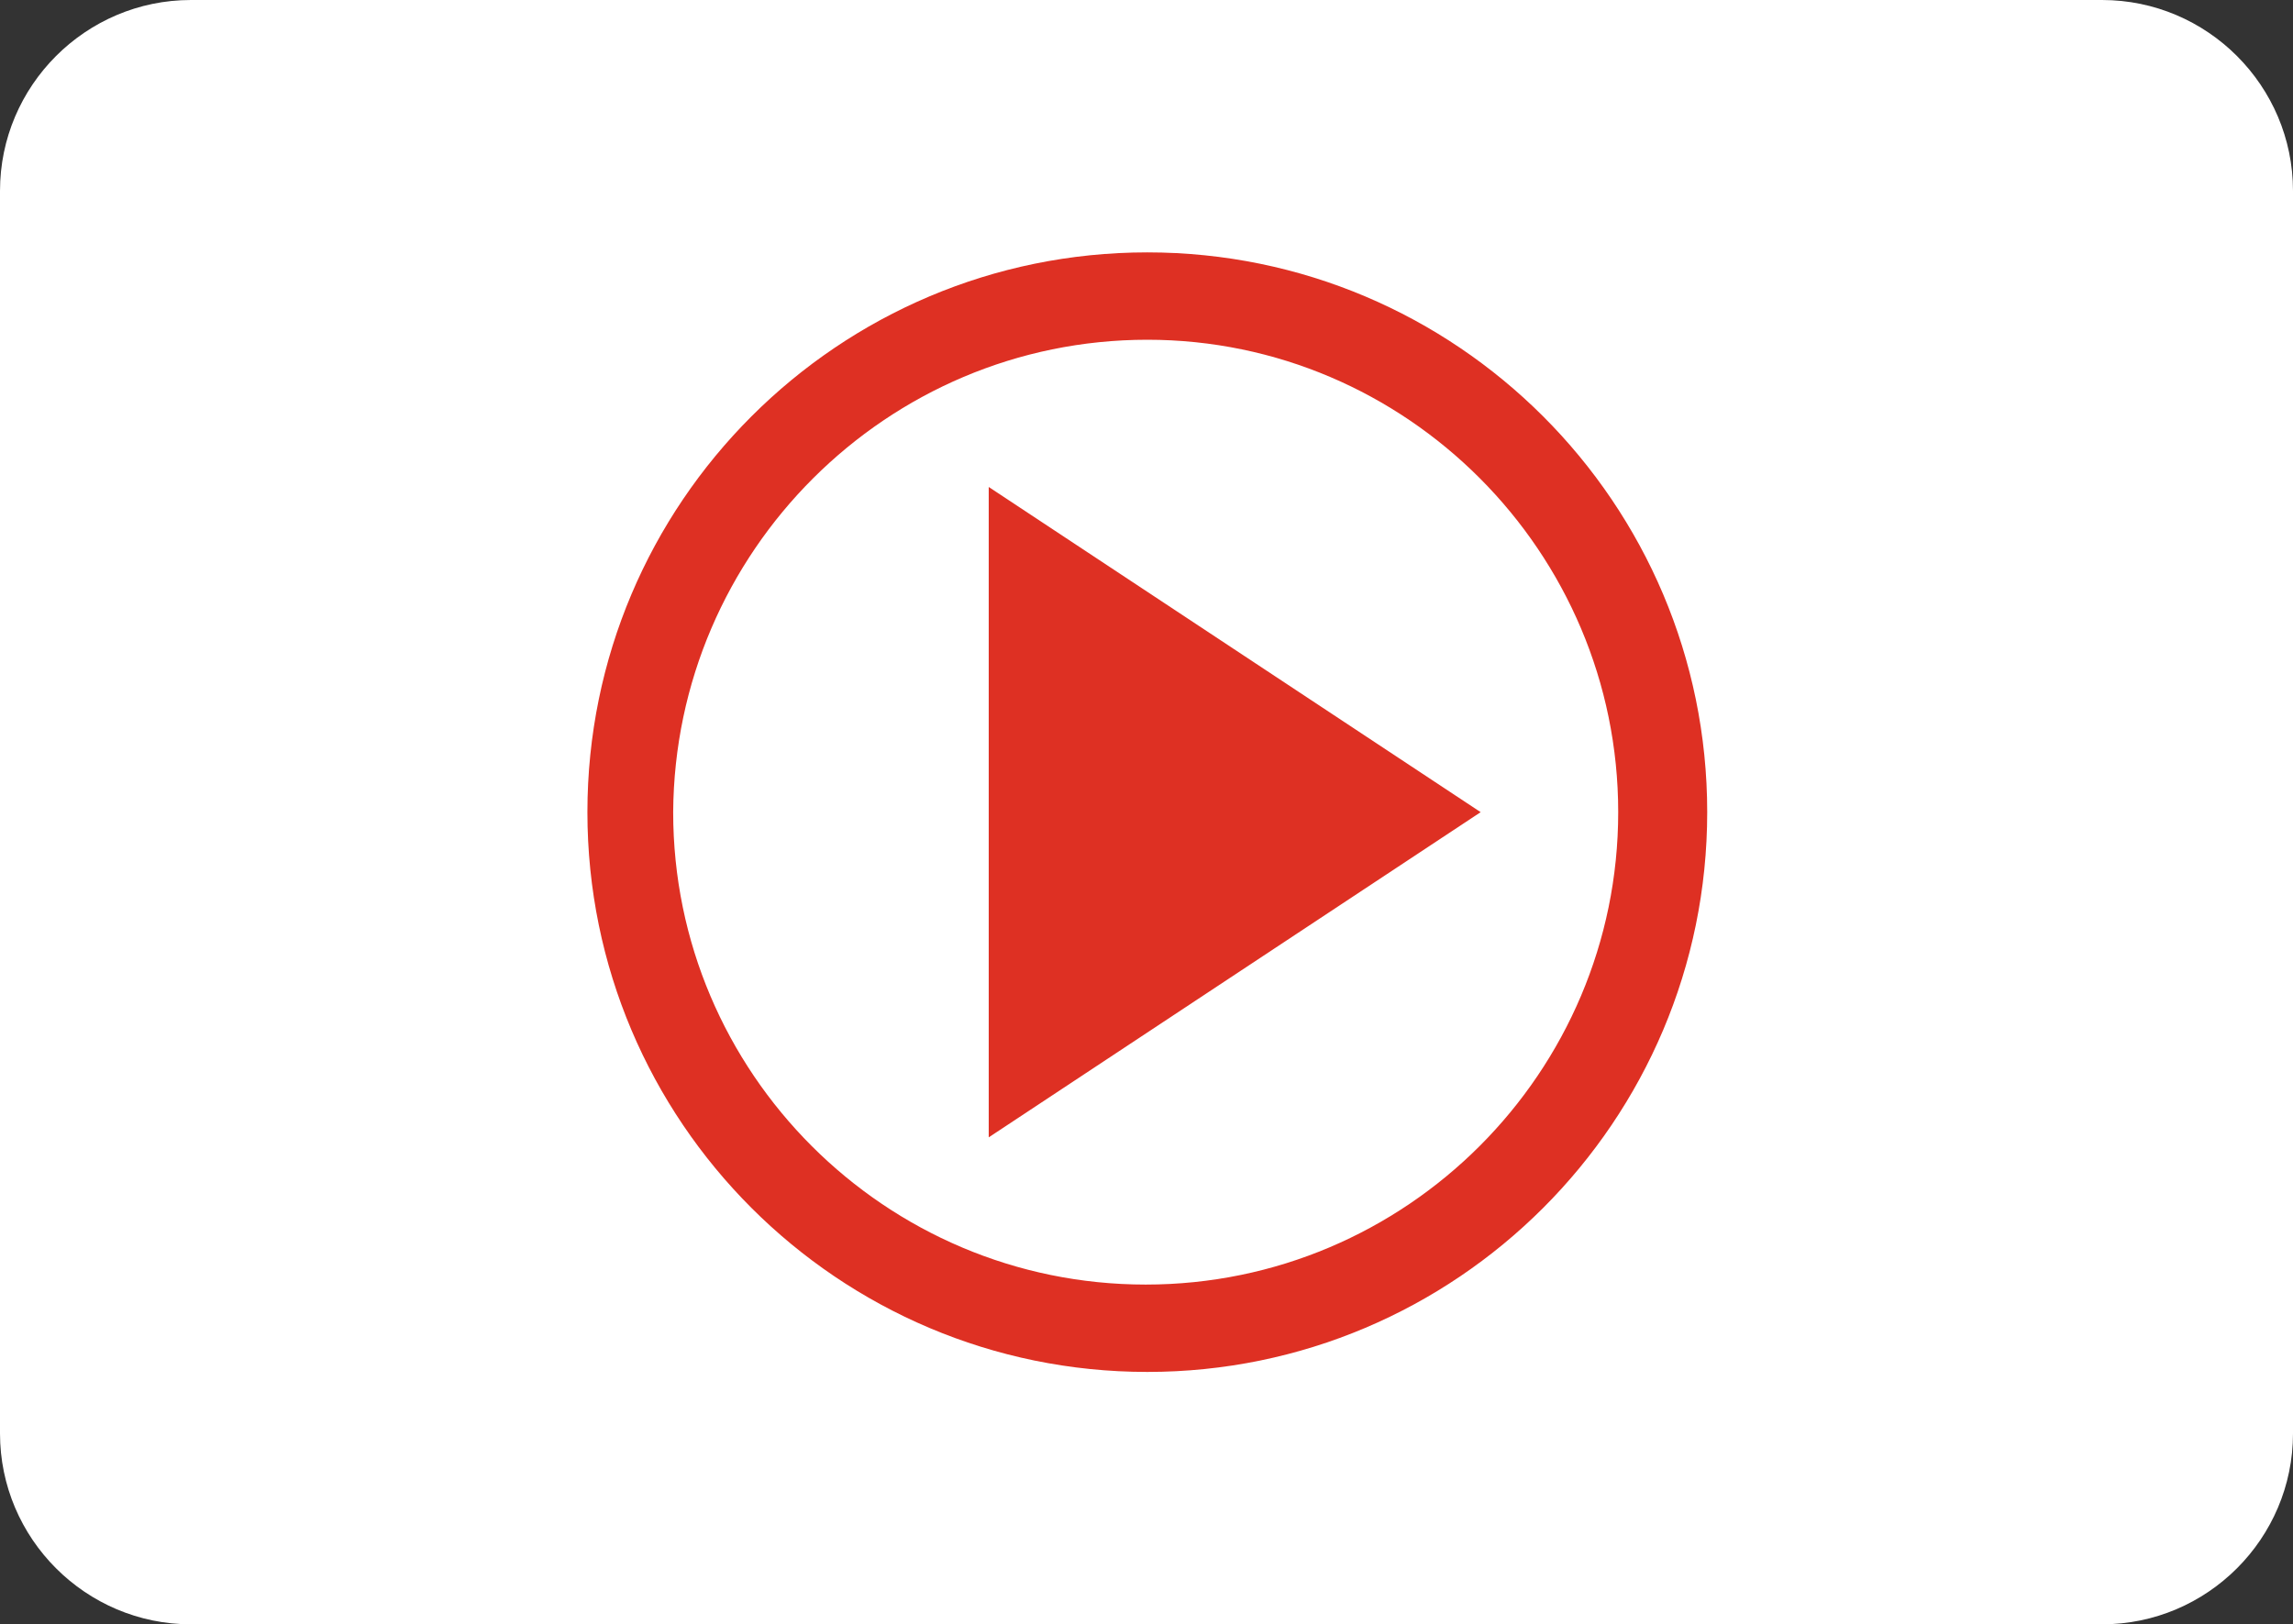 <?xml version="1.0" encoding="utf-8"?>
<!-- Generator: Adobe Illustrator 22.0.1, SVG Export Plug-In . SVG Version: 6.00 Build 0)  -->
<svg version="1.1" id="レイヤー_1" xmlns="http://www.w3.org/2000/svg" xmlns:xlink="http://www.w3.org/1999/xlink" x="0px"
	 y="0px" viewBox="0 0 141.7 100.4" style="enable-background:new 0 0 141.7 100.4;" xml:space="preserve">
<rect x="0" y="0" width="141.7" height="100.4" fill="#333333" stroke="none"/>
<style type="text/css">
	.st0{fill:#FFFFFF;}
	.st1{fill:#DE3023;}
</style>
<g>
	<path class="st0" d="M0,88.6c0,6.5,5.3,11.8,11.8,11.8h118.1c6.5,0,11.8-5.3,11.8-11.8V11.8c0-6.5-5.3-11.8-11.8-11.8H11.8
		C5.3,0,0,5.3,0,11.8V88.6z"/>
	<g>
		<path class="st1" d="M70.9,84.8c19.1,0,34.6-15.5,34.6-34.6c0-19.1-15.5-34.6-34.6-34.6c-19.1,0-34.6,15.5-34.6,34.6
			C36.3,69.3,51.8,84.8,70.9,84.8z M70.9,21C86.9,21,100,34.1,100,50.2c0,16.1-13.1,29.2-29.2,29.2c-16.1,0-29.2-13.1-29.2-29.2
			C41.7,34.1,54.8,21,70.9,21z"/>
		<polygon class="st1" points="61.1,30.1 61.1,70.3 91.5,50.2 		"/>
	</g>
</g>
</svg>
